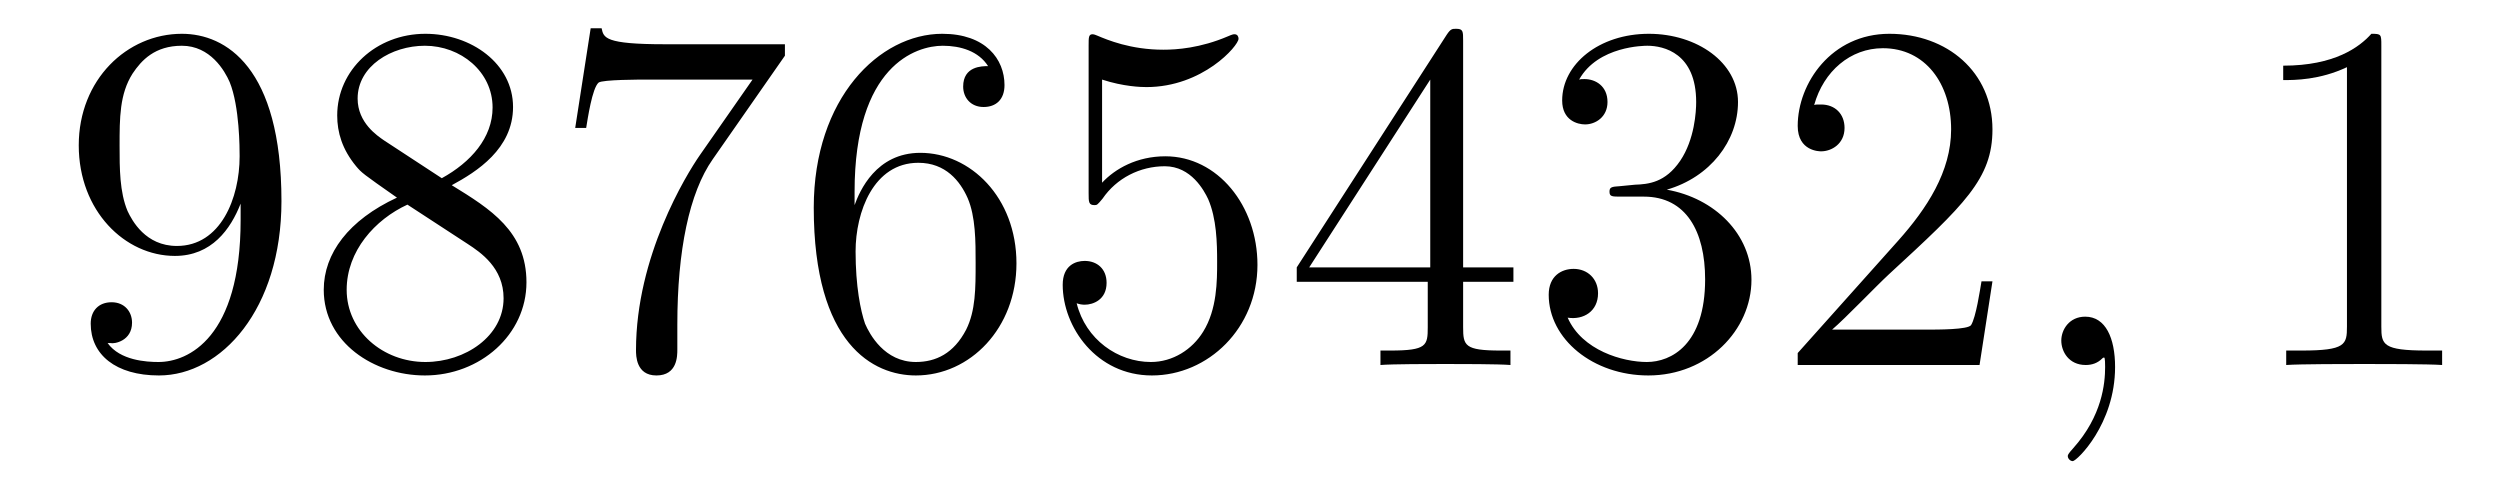 <?xml version='1.0' encoding='UTF-8'?>
<!-- This file was generated by dvisvgm 2.1.3 -->
<svg height='12pt' version='1.1' viewBox='0 -12 60 12' width='60pt' xmlns='http://www.w3.org/2000/svg' xmlns:xlink='http://www.w3.org/1999/xlink'>
<g id='page1'>
<g transform='matrix(1 0 0 1 -127 651)'>
<path d='M132.775 -657.719C132.775 -654.897 131.52 -654.312 130.803 -654.312C130.516 -654.312 129.882 -654.348 129.583 -654.766H129.655C129.739 -654.742 130.169 -654.814 130.169 -655.256C130.169 -655.519 129.99 -655.746 129.679 -655.746S129.177 -655.543 129.177 -655.232C129.177 -654.491 129.775 -653.989 130.815 -653.989C132.309 -653.989 133.755 -655.579 133.755 -658.173C133.755 -661.388 132.417 -662.189 131.365 -662.189C130.05 -662.189 128.89 -661.09 128.89 -659.512C128.89 -657.934 130.002 -656.858 131.197 -656.858C132.082 -656.858 132.536 -657.503 132.775 -658.113V-657.719ZM131.245 -657.097C130.492 -657.097 130.169 -657.707 130.062 -657.934C129.87 -658.388 129.87 -658.962 129.87 -659.5C129.87 -660.169 129.87 -660.743 130.181 -661.233C130.396 -661.556 130.719 -661.902 131.365 -661.902C132.046 -661.902 132.393 -661.305 132.512 -661.03C132.751 -660.444 132.751 -659.428 132.751 -659.249C132.751 -658.245 132.297 -657.097 131.245 -657.097ZM137.842 -658.555C138.44 -658.878 139.313 -659.428 139.313 -660.432C139.313 -661.472 138.308 -662.189 137.209 -662.189C136.025 -662.189 135.093 -661.317 135.093 -660.229C135.093 -659.823 135.212 -659.416 135.547 -659.01C135.679 -658.854 135.691 -658.842 136.527 -658.257C135.368 -657.719 134.77 -656.918 134.77 -656.045C134.77 -654.778 135.977 -653.989 137.197 -653.989C138.524 -653.989 139.635 -654.969 139.635 -656.224C139.635 -657.444 138.775 -657.982 137.842 -658.555ZM136.216 -659.631C136.061 -659.739 135.583 -660.05 135.583 -660.635C135.583 -661.413 136.396 -661.902 137.197 -661.902C138.057 -661.902 138.822 -661.281 138.822 -660.42C138.822 -659.691 138.297 -659.105 137.603 -658.723L136.216 -659.631ZM136.778 -658.089L138.225 -657.145C138.536 -656.942 139.086 -656.571 139.086 -655.842C139.086 -654.933 138.165 -654.312 137.209 -654.312C136.192 -654.312 135.32 -655.053 135.32 -656.045C135.32 -656.977 136.001 -657.731 136.778 -658.089ZM145.838 -661.663V-661.938H142.957C141.511 -661.938 141.487 -662.094 141.439 -662.321H141.176L140.805 -659.93H141.068C141.104 -660.145 141.212 -660.887 141.367 -661.018C141.463 -661.09 142.359 -661.09 142.527 -661.09H145.061L143.794 -659.273C143.471 -658.807 142.264 -656.846 142.264 -654.599C142.264 -654.467 142.264 -653.989 142.754 -653.989C143.256 -653.989 143.256 -654.455 143.256 -654.611V-655.208C143.256 -656.989 143.543 -658.376 144.105 -659.177L145.838 -661.663ZM147.51 -658.4C147.51 -661.424 148.98 -661.902 149.626 -661.902C150.056 -661.902 150.487 -661.771 150.714 -661.413C150.57 -661.413 150.116 -661.413 150.116 -660.922C150.116 -660.659 150.295 -660.432 150.606 -660.432C150.905 -660.432 151.108 -660.612 151.108 -660.958C151.108 -661.58 150.654 -662.189 149.614 -662.189C148.108 -662.189 146.53 -660.648 146.53 -658.017C146.53 -654.73 147.964 -653.989 148.98 -653.989C150.284 -653.989 151.395 -655.125 151.395 -656.679C151.395 -658.268 150.284 -659.332 149.088 -659.332C148.024 -659.332 147.63 -658.412 147.51 -658.077V-658.4ZM148.98 -654.312C148.227 -654.312 147.869 -654.981 147.761 -655.232C147.654 -655.543 147.534 -656.129 147.534 -656.966C147.534 -657.91 147.964 -659.093 149.04 -659.093C149.698 -659.093 150.044 -658.651 150.224 -658.245C150.415 -657.802 150.415 -657.205 150.415 -656.691C150.415 -656.081 150.415 -655.543 150.188 -655.089C149.889 -654.515 149.459 -654.312 148.98 -654.312ZM153.45 -661.09C153.964 -660.922 154.382 -660.91 154.514 -660.91C155.865 -660.91 156.725 -661.902 156.725 -662.07C156.725 -662.118 156.701 -662.178 156.63 -662.178C156.606 -662.178 156.582 -662.178 156.474 -662.13C155.805 -661.843 155.231 -661.807 154.92 -661.807C154.131 -661.807 153.569 -662.046 153.342 -662.142C153.258 -662.178 153.235 -662.178 153.223 -662.178C153.127 -662.178 153.127 -662.106 153.127 -661.914V-658.364C153.127 -658.149 153.127 -658.077 153.271 -658.077C153.33 -658.077 153.342 -658.089 153.462 -658.233C153.797 -658.723 154.358 -659.01 154.956 -659.01C155.59 -659.01 155.9 -658.424 155.996 -658.221C156.199 -657.754 156.211 -657.169 156.211 -656.714C156.211 -656.26 156.211 -655.579 155.877 -655.041C155.613 -654.611 155.147 -654.312 154.621 -654.312C153.832 -654.312 153.055 -654.85 152.84 -655.722C152.9 -655.698 152.972 -655.687 153.032 -655.687C153.235 -655.687 153.558 -655.806 153.558 -656.212C153.558 -656.547 153.33 -656.738 153.032 -656.738C152.816 -656.738 152.505 -656.631 152.505 -656.165C152.505 -655.148 153.318 -653.989 154.645 -653.989C155.996 -653.989 157.179 -655.125 157.179 -656.643C157.179 -658.065 156.223 -659.249 154.968 -659.249C154.287 -659.249 153.761 -658.95 153.45 -658.615V-661.09ZM162.115 -662.022C162.115 -662.249 162.115 -662.309 161.948 -662.309C161.852 -662.309 161.816 -662.309 161.721 -662.166L158.122 -656.583V-656.236H161.266V-655.148C161.266 -654.706 161.242 -654.587 160.37 -654.587H160.131V-654.24C160.406 -654.264 161.35 -654.264 161.685 -654.264S162.976 -654.264 163.251 -654.24V-654.587H163.011C162.151 -654.587 162.115 -654.706 162.115 -655.148V-656.236H163.322V-656.583H162.115V-662.022ZM161.326 -661.09V-656.583H158.421L161.326 -661.09ZM165.879 -658.532C165.676 -658.52 165.628 -658.507 165.628 -658.4C165.628 -658.281 165.688 -658.281 165.903 -658.281H166.453C167.469 -658.281 167.923 -657.444 167.923 -656.296C167.923 -654.73 167.11 -654.312 166.524 -654.312C165.951 -654.312 164.97 -654.587 164.624 -655.376C165.006 -655.316 165.353 -655.531 165.353 -655.961C165.353 -656.308 165.102 -656.547 164.767 -656.547C164.481 -656.547 164.169 -656.38 164.169 -655.926C164.169 -654.862 165.234 -653.989 166.56 -653.989C167.983 -653.989 169.035 -655.077 169.035 -656.284C169.035 -657.384 168.15 -658.245 167.003 -658.448C168.043 -658.747 168.712 -659.619 168.712 -660.552C168.712 -661.496 167.732 -662.189 166.572 -662.189C165.377 -662.189 164.492 -661.46 164.492 -660.588C164.492 -660.109 164.863 -660.014 165.042 -660.014C165.293 -660.014 165.58 -660.193 165.58 -660.552C165.58 -660.934 165.293 -661.102 165.03 -661.102C164.959 -661.102 164.935 -661.102 164.899 -661.09C165.353 -661.902 166.477 -661.902 166.536 -661.902C166.931 -661.902 167.708 -661.723 167.708 -660.552C167.708 -660.325 167.672 -659.655 167.325 -659.141C166.967 -658.615 166.56 -658.579 166.238 -658.567L165.879 -658.532ZM174.819 -656.248H174.556C174.52 -656.045 174.425 -655.387 174.305 -655.196C174.222 -655.089 173.54 -655.089 173.182 -655.089H170.97C171.293 -655.364 172.022 -656.129 172.333 -656.416C174.15 -658.089 174.819 -658.711 174.819 -659.894C174.819 -661.269 173.731 -662.189 172.345 -662.189C170.958 -662.189 170.145 -661.006 170.145 -659.978C170.145 -659.368 170.671 -659.368 170.707 -659.368C170.958 -659.368 171.269 -659.547 171.269 -659.93C171.269 -660.265 171.042 -660.492 170.707 -660.492C170.599 -660.492 170.576 -660.492 170.54 -660.48C170.767 -661.293 171.412 -661.843 172.189 -661.843C173.205 -661.843 173.827 -660.994 173.827 -659.894C173.827 -658.878 173.241 -657.993 172.56 -657.228L170.145 -654.527V-654.24H174.509L174.819 -656.248Z' fill-rule='evenodd'/>
<path d='M177.762 -654.192C177.762 -654.886 177.535 -655.4 177.045 -655.4C176.663 -655.4 176.471 -655.089 176.471 -654.826C176.471 -654.563 176.651 -654.24 177.057 -654.24C177.213 -654.24 177.344 -654.288 177.452 -654.395C177.475 -654.419 177.488 -654.419 177.499 -654.419C177.523 -654.419 177.523 -654.252 177.523 -654.192C177.523 -653.798 177.452 -653.021 176.758 -652.244C176.627 -652.1 176.627 -652.076 176.627 -652.053C176.627 -651.993 176.687 -651.933 176.746 -651.933C176.842 -651.933 177.762 -652.818 177.762 -654.192Z' fill-rule='evenodd'/>
<path d='M184.152 -661.902C184.152 -662.178 184.152 -662.189 183.913 -662.189C183.626 -661.867 183.029 -661.424 181.797 -661.424V-661.078C182.072 -661.078 182.67 -661.078 183.327 -661.388V-655.16C183.327 -654.73 183.292 -654.587 182.24 -654.587H181.869V-654.24C182.192 -654.264 183.351 -654.264 183.746 -654.264C184.14 -654.264 185.288 -654.264 185.611 -654.24V-654.587H185.24C184.188 -654.587 184.152 -654.73 184.152 -655.16V-661.902Z' fill-rule='evenodd'/>
</g>
</g>
</svg>